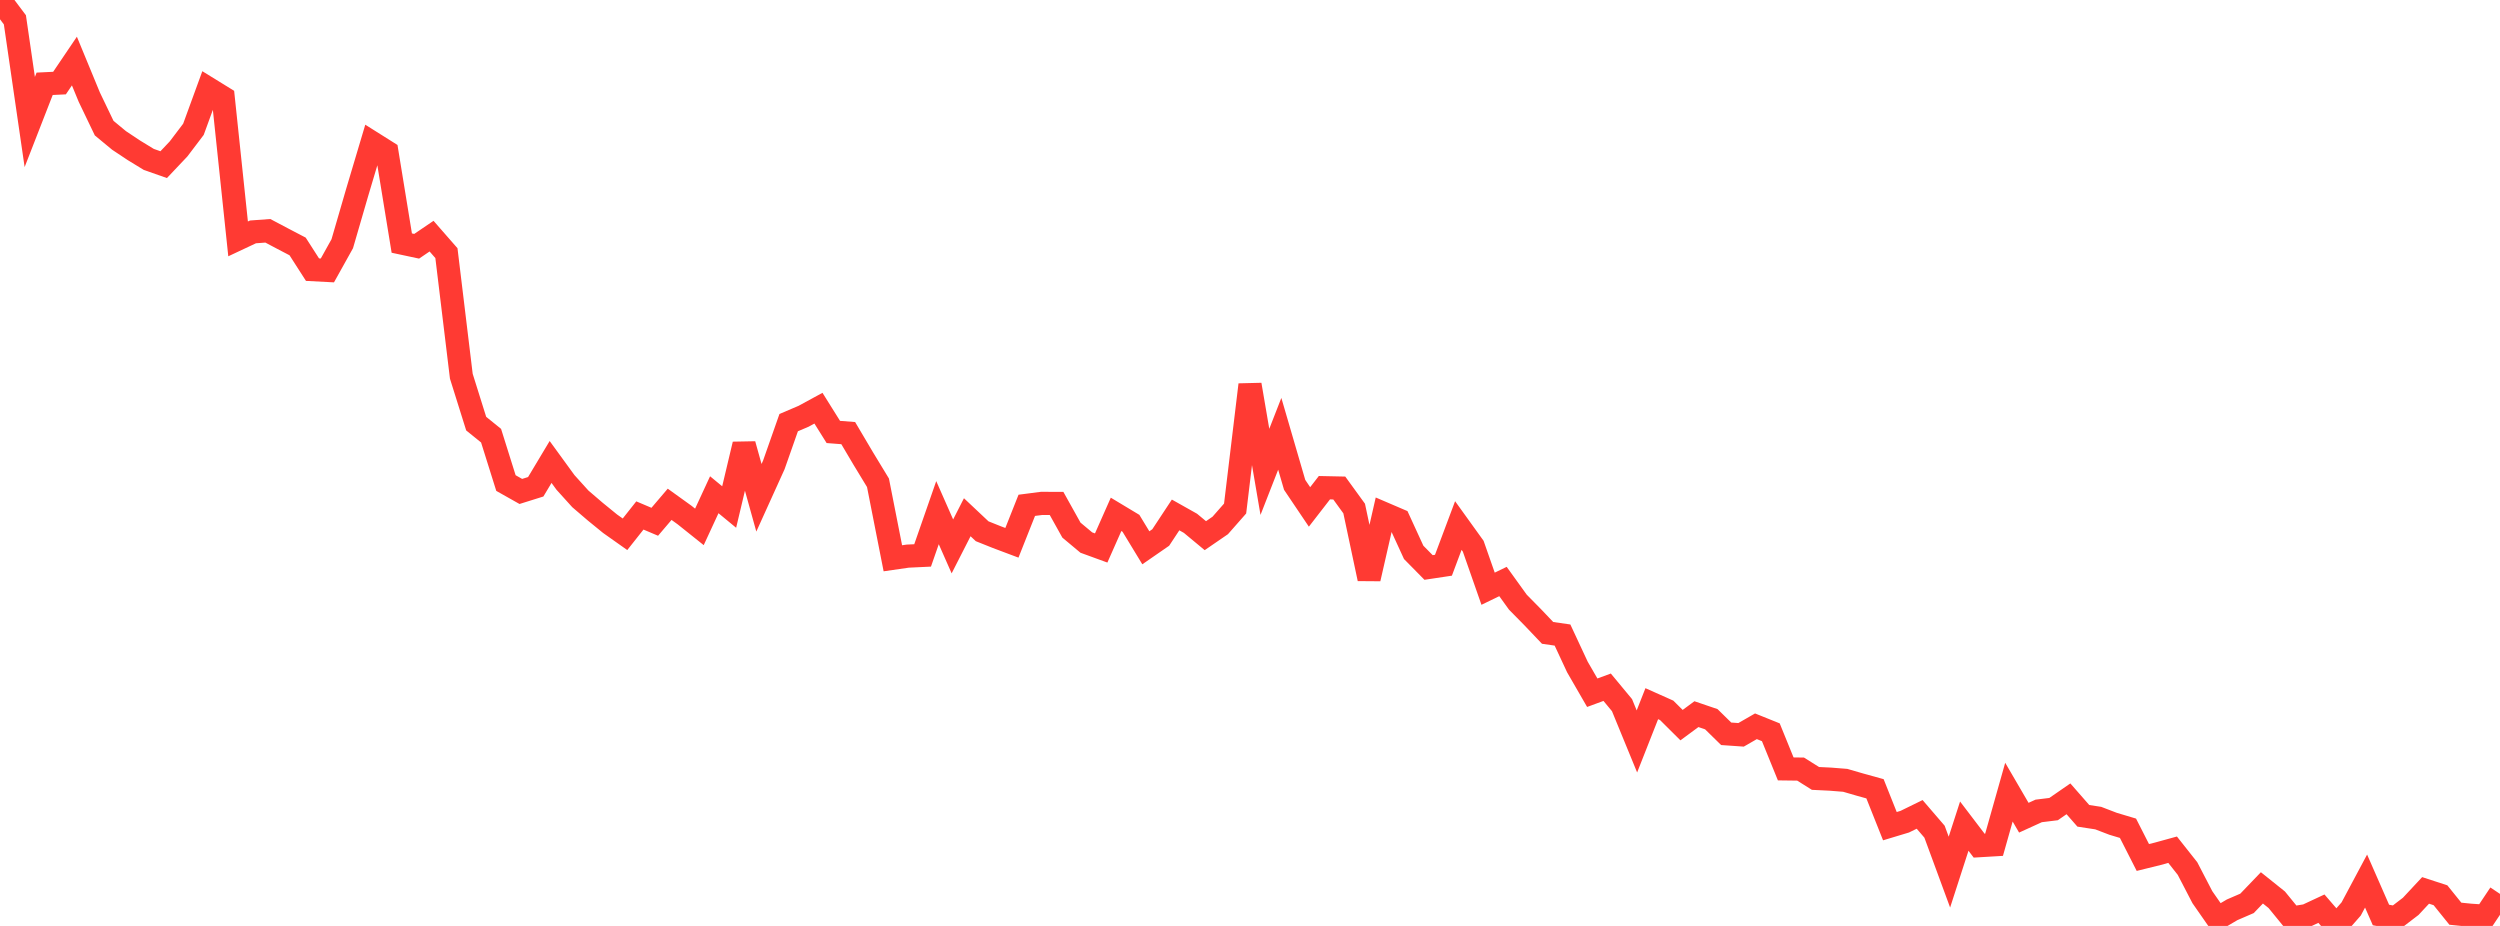 <?xml version="1.0" standalone="no"?>
<!DOCTYPE svg PUBLIC "-//W3C//DTD SVG 1.1//EN" "http://www.w3.org/Graphics/SVG/1.1/DTD/svg11.dtd">

<svg width="135" height="50" viewBox="0 0 135 50" preserveAspectRatio="none" 
  xmlns="http://www.w3.org/2000/svg"
  xmlns:xlink="http://www.w3.org/1999/xlink">


<polyline points="0.0, 0.0 0.804, 1.07 1.607, 6.589 2.411, 4.525 3.214, 4.486 4.018, 3.297 4.821, 5.244 5.625, 6.919 6.429, 7.584 7.232, 8.118 8.036, 8.609 8.839, 8.891 9.643, 8.041 10.446, 6.982 11.25, 4.779 12.054, 5.275 12.857, 12.9 13.661, 12.522 14.464, 12.463 15.268, 12.889 16.071, 13.308 16.875, 14.561 17.679, 14.603 18.482, 13.161 19.286, 10.395 20.089, 7.701 20.893, 8.207 21.696, 13.126 22.5, 13.298 23.304, 12.752 24.107, 13.67 24.911, 20.315 25.714, 22.876 26.518, 23.526 27.321, 26.085 28.125, 26.538 28.929, 26.286 29.732, 24.946 30.536, 26.051 31.339, 26.939 32.143, 27.628 32.946, 28.282 33.75, 28.851 34.554, 27.835 35.357, 28.176 36.161, 27.232 36.964, 27.81 37.768, 28.452 38.571, 26.716 39.375, 27.379 40.179, 23.994 40.982, 26.88 41.786, 25.106 42.589, 22.822 43.393, 22.479 44.196, 22.042 45.0, 23.326 45.804, 23.388 46.607, 24.746 47.411, 26.07 48.214, 30.147 49.018, 30.031 49.821, 29.993 50.625, 27.684 51.429, 29.506 52.232, 27.931 53.036, 28.688 53.839, 29.009 54.643, 29.311 55.446, 27.287 56.25, 27.183 57.054, 27.185 57.857, 28.626 58.661, 29.298 59.464, 29.591 60.268, 27.775 61.071, 28.258 61.875, 29.581 62.679, 29.025 63.482, 27.807 64.286, 28.259 65.089, 28.926 65.893, 28.374 66.696, 27.461 67.5, 20.775 68.304, 25.481 69.107, 23.425 69.911, 26.182 70.714, 27.374 71.518, 26.336 72.321, 26.353 73.125, 27.461 73.929, 31.25 74.732, 27.734 75.536, 28.079 76.339, 29.828 77.143, 30.644 77.946, 30.523 78.75, 28.378 79.554, 29.496 80.357, 31.791 81.161, 31.401 81.964, 32.516 82.768, 33.333 83.571, 34.176 84.375, 34.292 85.179, 36.017 85.982, 37.407 86.786, 37.11 87.589, 38.079 88.393, 40.038 89.196, 37.999 90.0, 38.358 90.804, 39.157 91.607, 38.564 92.411, 38.838 93.214, 39.625 94.018, 39.681 94.821, 39.219 95.625, 39.543 96.429, 41.521 97.232, 41.531 98.036, 42.035 98.839, 42.074 99.643, 42.138 100.446, 42.371 101.25, 42.594 102.054, 44.613 102.857, 44.371 103.661, 43.977 104.464, 44.911 105.268, 47.094 106.071, 44.611 106.875, 45.667 107.679, 45.619 108.482, 42.776 109.286, 44.156 110.089, 43.79 110.893, 43.691 111.696, 43.136 112.5, 44.054 113.304, 44.177 114.107, 44.485 114.911, 44.726 115.714, 46.304 116.518, 46.105 117.321, 45.884 118.125, 46.901 118.929, 48.449 119.732, 49.602 120.536, 49.129 121.339, 48.782 122.143, 47.945 122.946, 48.588 123.75, 49.573 124.554, 49.443 125.357, 49.068 126.161, 50.0 126.964, 49.083 127.768, 47.577 128.571, 49.409 129.375, 49.558 130.179, 48.943 130.982, 48.082 131.786, 48.344 132.589, 49.34 133.393, 49.421 134.196, 49.476 135.0, 48.271" fill="none" stroke="#ff3a33" stroke-width="1.25"/>

</svg>